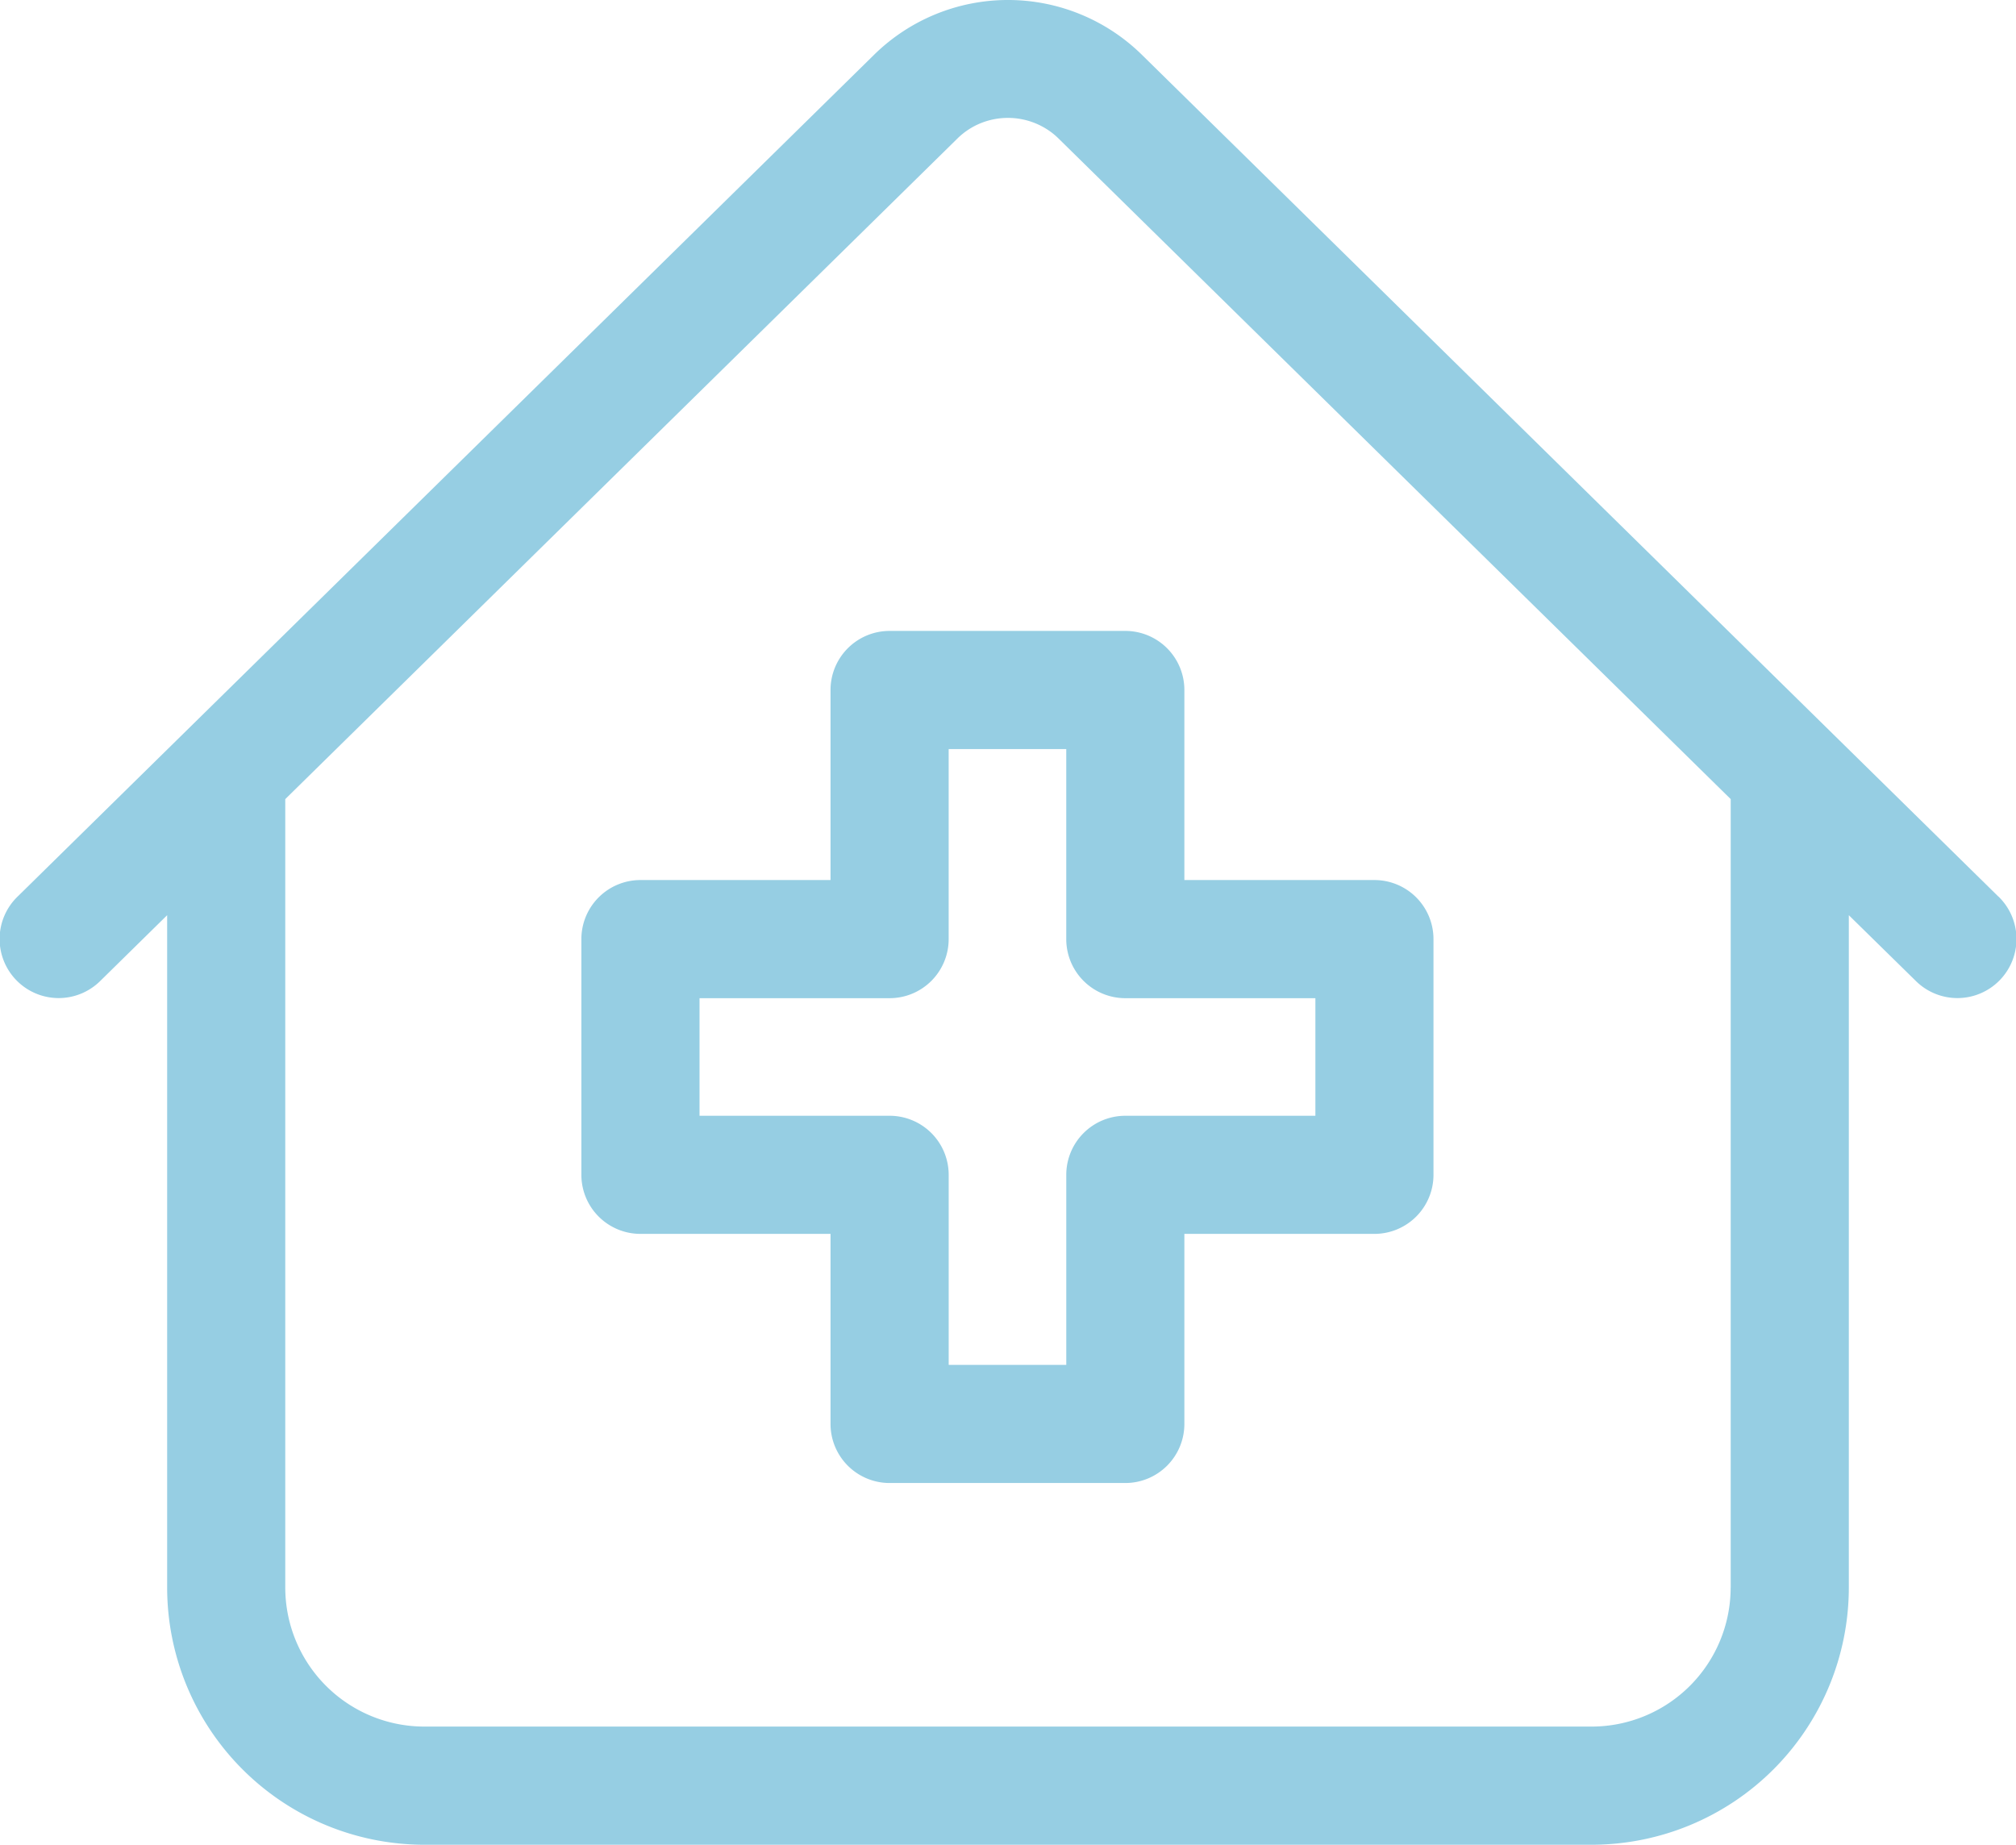 <svg xmlns="http://www.w3.org/2000/svg" width="100.925" height="92.354" viewBox="0 0 100.925 92.354"><defs><style>.a{fill:#96cee3;}</style></defs><path class="a" d="M100.04,66.621,57.134,24.451a9.563,9.563,0,0,0-13.345,0L.884,66.621a2.957,2.957,0,1,0,4.145,4.218l3.339-3.282v33.667a12.884,12.884,0,0,0,12.869,12.869h58.45a12.884,12.884,0,0,0,12.869-12.869V67.557L95.9,70.839a2.957,2.957,0,1,0,4.145-4.218Zm-13.4,34.6a6.964,6.964,0,0,1-6.956,6.956H21.237a6.964,6.964,0,0,1-6.956-6.956V61.745L47.935,28.669a3.561,3.561,0,0,1,1.182-.771,3.633,3.633,0,0,1,3.6.53,3.567,3.567,0,0,1,.271.241L86.643,61.745v39.479Z" transform="translate(0 -21.739)"/><path class="a" d="M160.127,184.937v9.515h-9.516a2.957,2.957,0,0,0-2.957,2.957v11.8a2.957,2.957,0,0,0,2.957,2.957h9.516v9.515a2.957,2.957,0,0,0,2.957,2.957h11.8a2.957,2.957,0,0,0,2.957-2.957v-9.515h9.514a2.957,2.957,0,0,0,2.957-2.957v-11.8a2.957,2.957,0,0,0-2.957-2.957h-9.514v-9.515a2.957,2.957,0,0,0-2.957-2.957h-11.8a2.957,2.957,0,0,0-2.957,2.957Zm5.914,12.472v-9.515h5.887v9.515a2.957,2.957,0,0,0,2.957,2.957H184.4v5.887h-9.514a2.957,2.957,0,0,0-2.957,2.957v9.515h-5.887v-9.515a2.957,2.957,0,0,0-2.957-2.957h-9.516v-5.887h9.516A2.957,2.957,0,0,0,166.041,197.409Z" transform="translate(-118.549 -150.394)"/></svg>